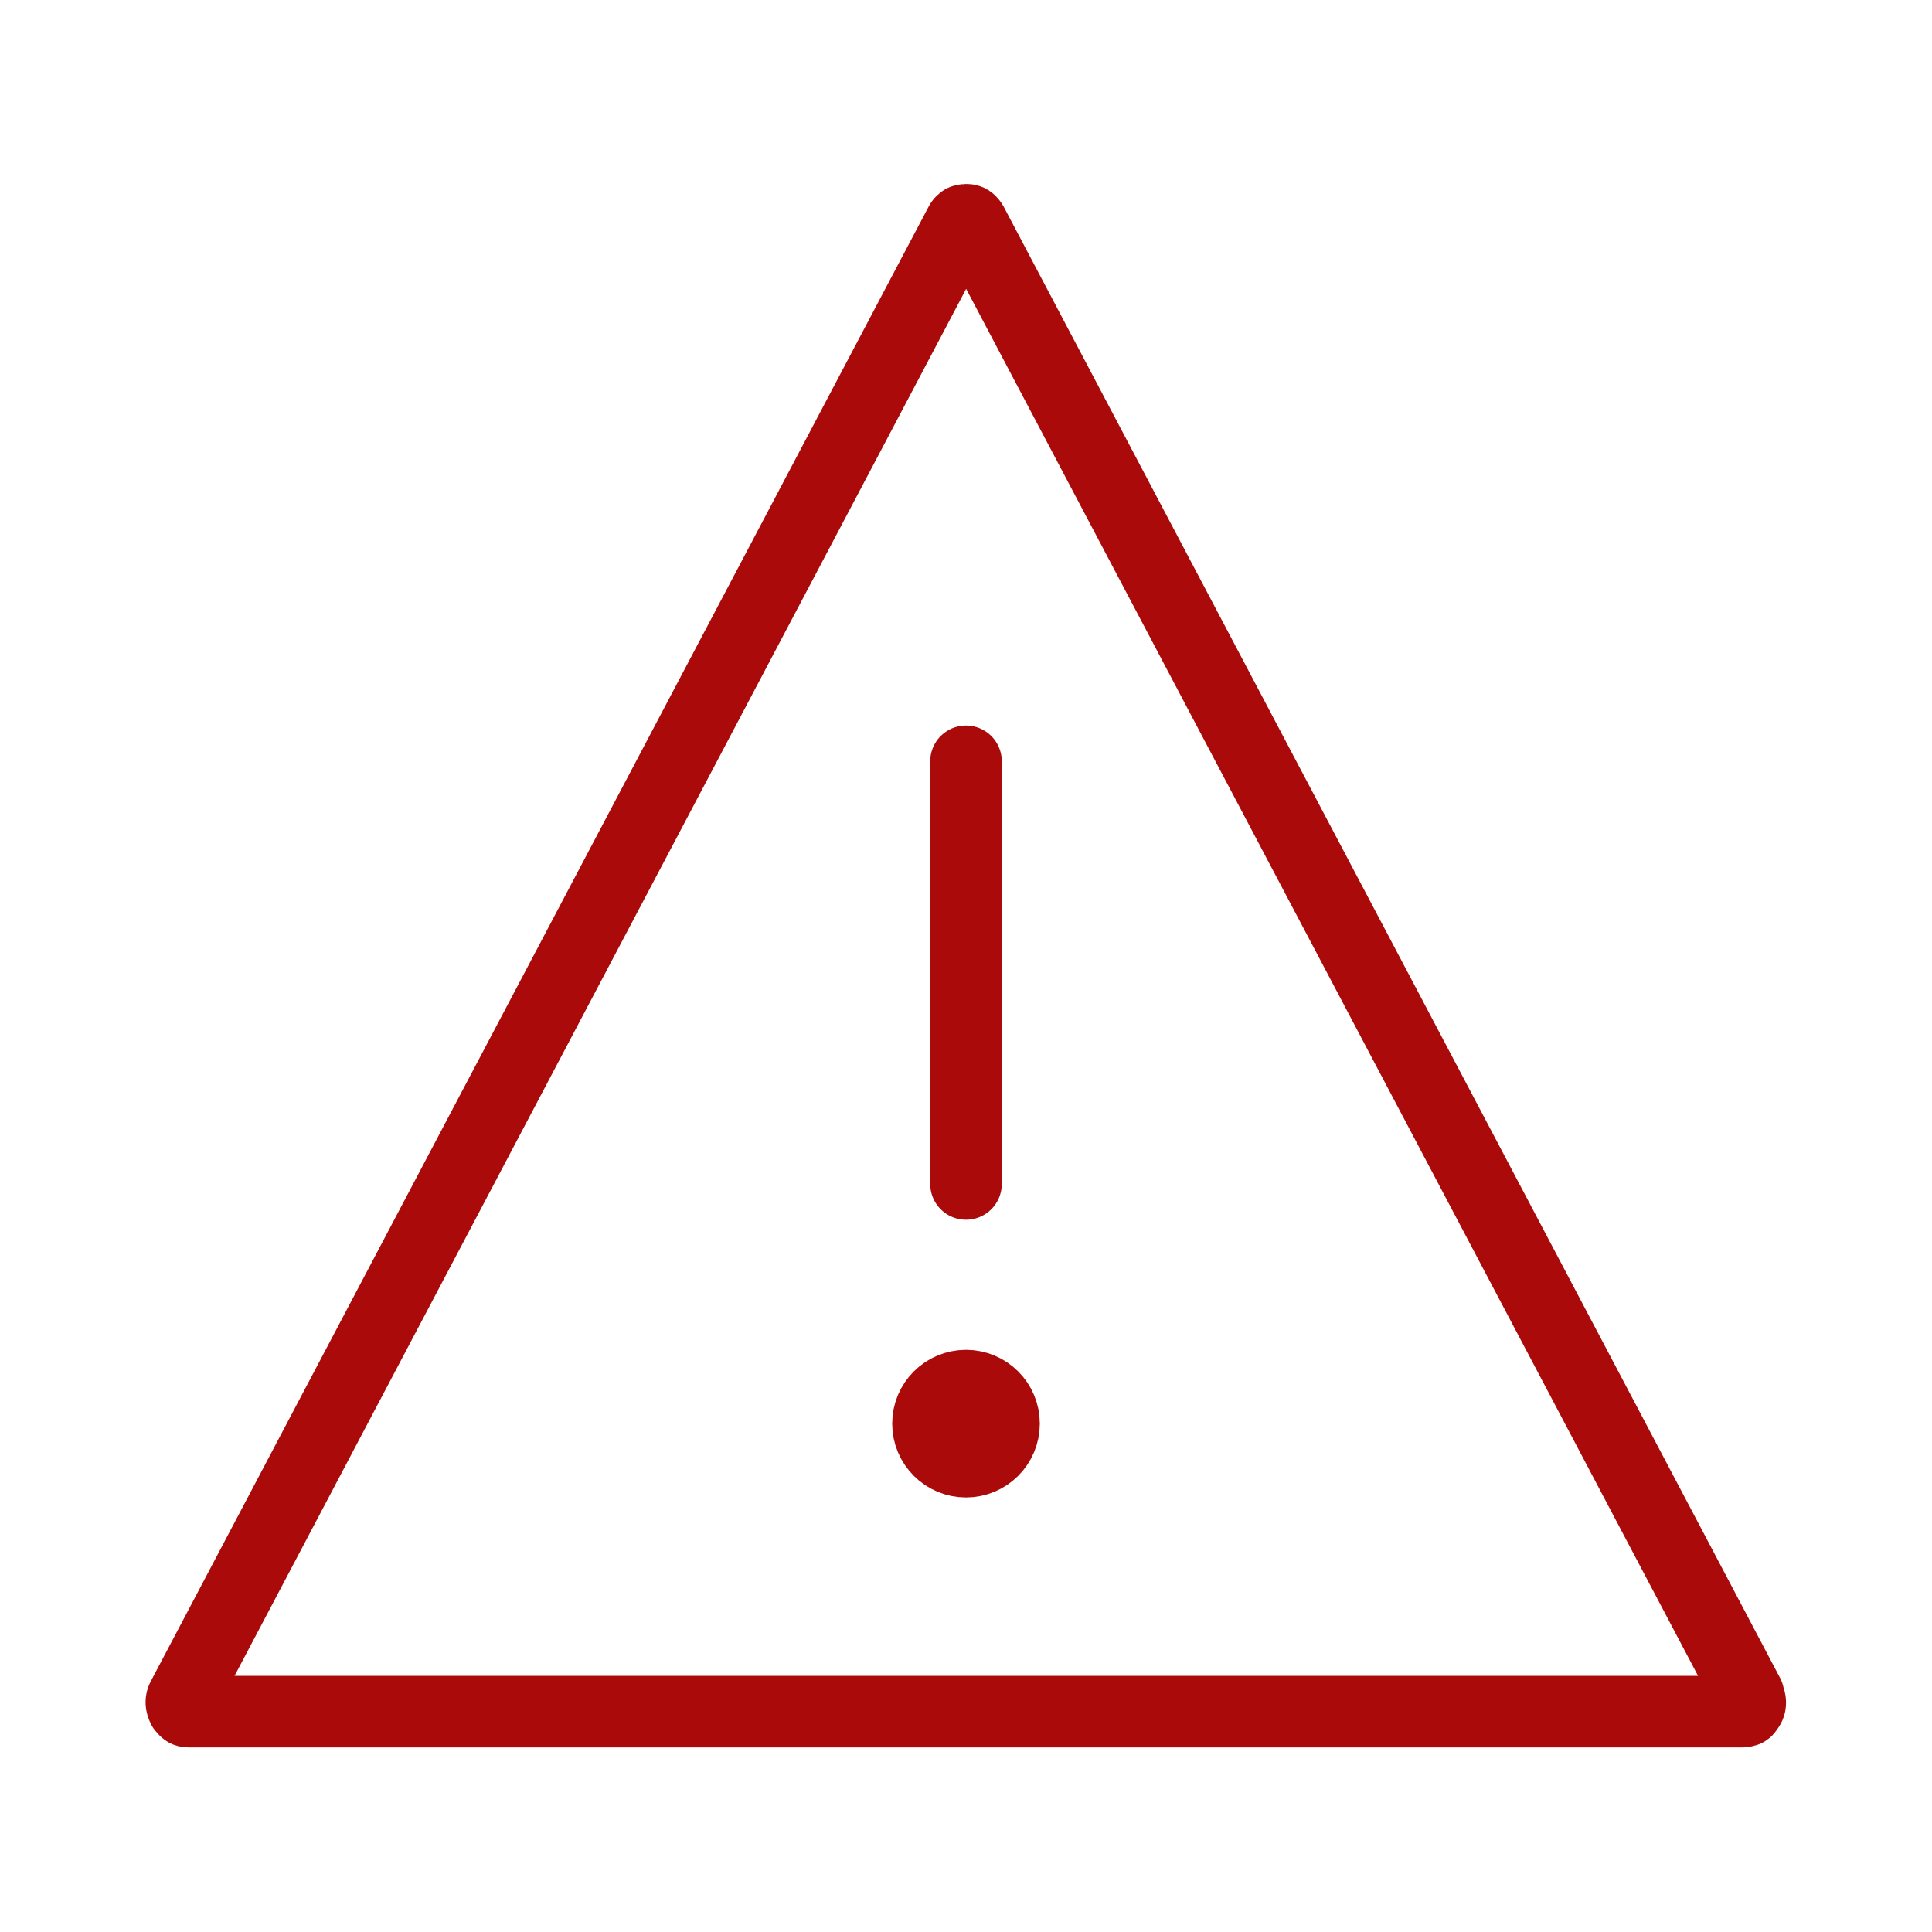 <svg xmlns="http://www.w3.org/2000/svg" width="54" height="54" viewBox="0 0 54 54" fill="none">
    <g clip-path="url(#clip0_845_363)">
        <path d="M48.87 47.368V47.402C48.938 47.537 48.938 47.655 48.87 47.739C48.836 47.79 48.819 47.824 48.786 47.824C48.769 47.824 48.752 47.841 48.701 47.841H5.282C5.282 47.841 5.214 47.841 5.197 47.824C5.181 47.824 5.147 47.773 5.113 47.739C5.062 47.638 5.046 47.537 5.113 47.436L5.147 47.368L26.848 6.227C26.865 6.193 26.899 6.176 26.916 6.159C26.933 6.159 26.966 6.143 27 6.143C27.034 6.143 27.067 6.143 27.084 6.159C27.101 6.159 27.135 6.193 27.169 6.244L48.87 47.368Z" stroke="#AA0A0A" stroke-width="2" stroke-linecap="round" stroke-linejoin="round"/>
        <path d="M27 21.279V33.092" stroke="#AA0A0A" stroke-width="2" stroke-linecap="round" stroke-linejoin="round"/>
        <path d="M27 40.854C27.587 40.854 28.063 40.378 28.063 39.791C28.063 39.204 27.587 38.728 27 38.728C26.413 38.728 25.937 39.204 25.937 39.791C25.937 40.378 26.413 40.854 27 40.854Z" fill="#AA0A0A" stroke="#AA0A0A" stroke-width="2" stroke-linecap="round" stroke-linejoin="round"/>
    </g>
    <defs>
        <clipPath id="clip0_845_363">
            <rect width="54" height="54" fill="white"/>
        </clipPath>
    </defs>
</svg>